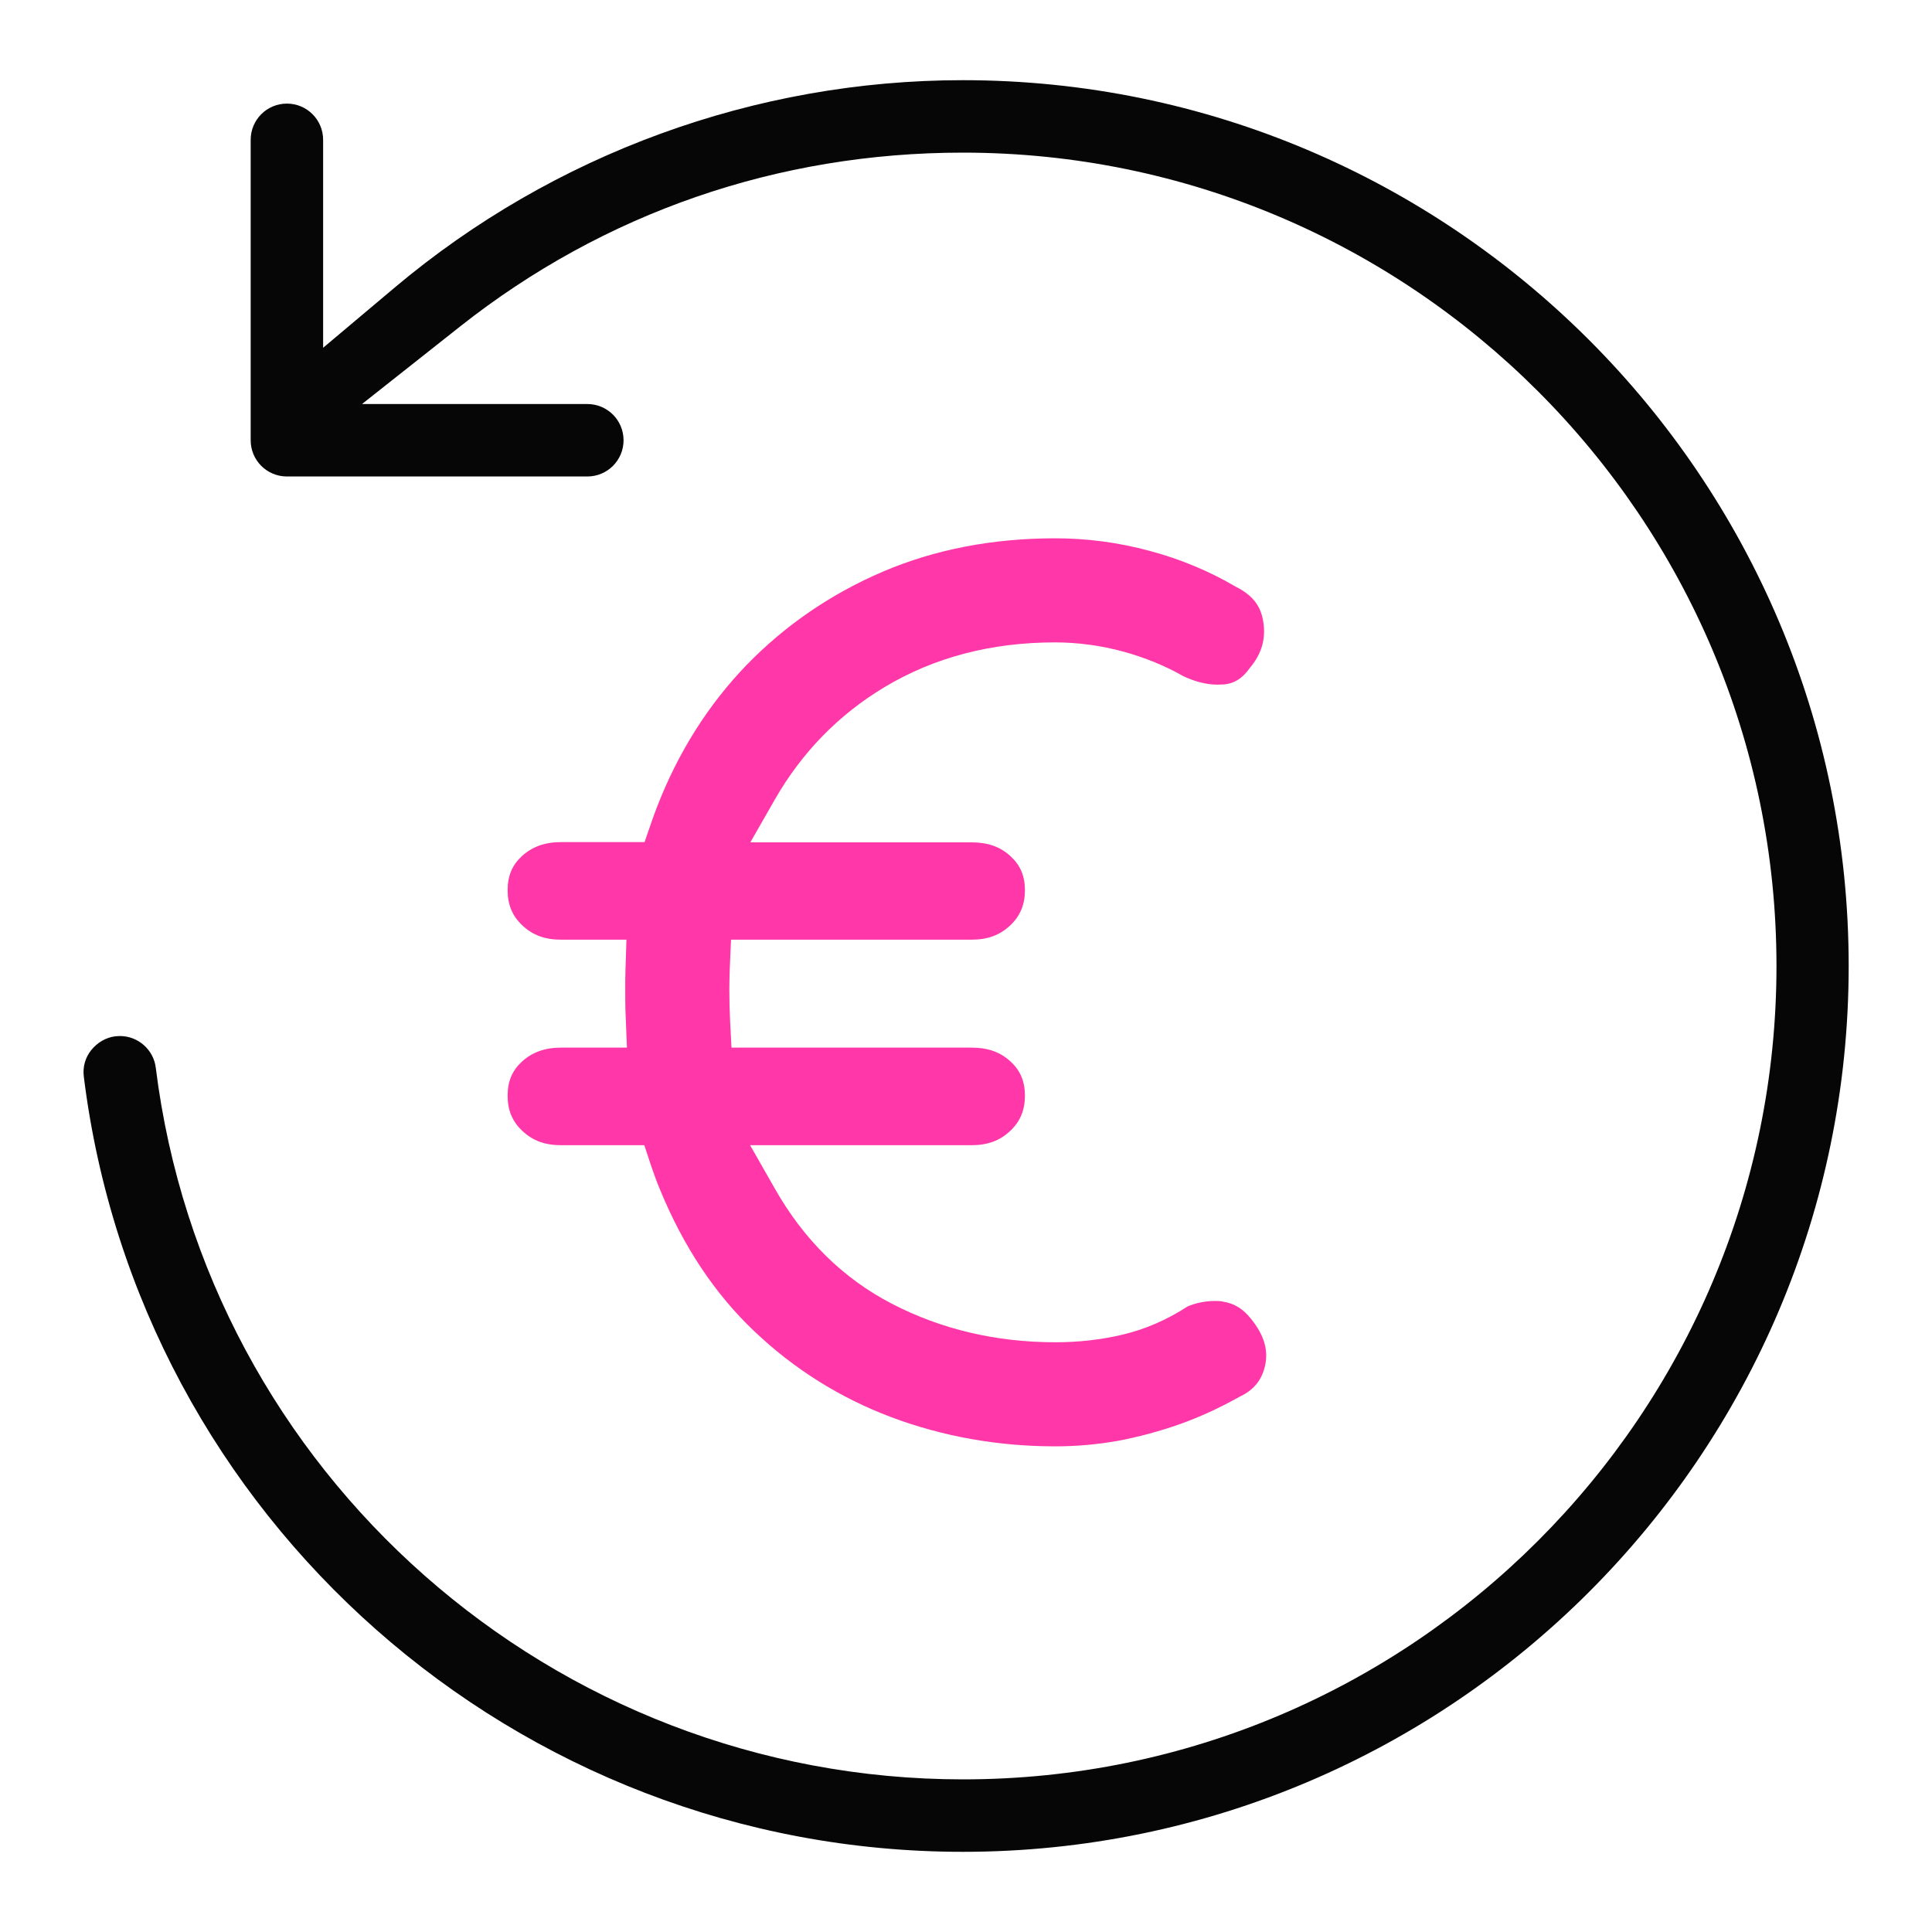<?xml version="1.0" encoding="UTF-8"?>
<svg id="cashback_promo" data-name="cashback promo" xmlns="http://www.w3.org/2000/svg" width="80" height="80" viewBox="0 0 80 80">
  <defs>
    <style>
      .cls-1 {
        fill: #060606;
      }

      .cls-1, .cls-2 {
        stroke-width: 0px;
      }

      .cls-2 {
        fill: #ff37a8;
      }
    </style>
  </defs>
  <path class="cls-1" d="M39.87,76.68c-18.48,0-34.13-13.8-36.4-32.1-.05-.4.06-.79.31-1.1s.6-.52,1-.57c.06,0,.12-.01.19-.01.75,0,1.39.57,1.48,1.31,2.09,16.8,16.46,29.47,33.43,29.47,18.57,0,33.68-15.11,33.68-33.68S58.44,6.32,39.87,6.32c-7.66,0-14.86,2.49-20.82,7.2l-4.06,3.21h9.33c.83,0,1.5.67,1.5,1.5s-.67,1.5-1.5,1.5h-12.44c-.83,0-1.5-.67-1.5-1.5V5.79c0-.83.67-1.5,1.5-1.5s1.5.67,1.5,1.5v8.61l2.96-2.49c6.58-5.54,14.94-8.59,23.53-8.59,20.23,0,36.68,16.45,36.68,36.68s-16.46,36.68-36.68,36.68Z"/>
  <path class="cls-2" d="M40.23,34.88c.67,0,1.19.18,1.62.58.4.37.59.81.59,1.4s-.19,1.06-.6,1.45c-.43.41-.94.6-1.61.6h-9.96l-.05,1.15c-.01.29-.02.59-.02.89,0,.44.01.87.03,1.29l.06,1.14h9.94c.67,0,1.19.18,1.62.58.4.37.59.82.59,1.41s-.19,1.06-.6,1.45c-.43.41-.94.6-1.61.6h-9.17l1.02,1.79c1.2,2.12,2.83,3.73,4.86,4.78,2.03,1.05,4.3,1.59,6.76,1.59.94,0,1.87-.1,2.76-.31.94-.22,1.85-.61,2.71-1.17.31-.14.74-.23,1.13-.23.12,0,.24,0,.35.03.46.07.83.3,1.16.72.53.66.71,1.27.58,1.9-.13.61-.46,1.03-1.05,1.31-.86.48-1.69.86-2.51,1.15-.83.29-1.68.52-2.53.68-.84.15-1.72.23-2.61.23-2.37,0-4.66-.41-6.79-1.21-2.12-.8-4.02-1.99-5.66-3.55-1.64-1.55-2.95-3.53-3.91-5.87-.14-.33-.26-.67-.38-1.02l-.27-.82h-3.45c-.67,0-1.18-.19-1.61-.6-.41-.39-.6-.85-.6-1.45s.19-1.04.59-1.41c.43-.39.95-.58,1.62-.58h2.73l-.05-1.25c-.02-.39-.02-.78-.02-1.18,0-.27,0-.53.01-.8l.04-1.24h-2.71c-.67,0-1.18-.19-1.61-.6-.41-.39-.6-.85-.6-1.45s.19-1.04.59-1.41c.43-.39.95-.58,1.62-.58h3.46l.28-.81c.07-.21.15-.42.23-.63.87-2.26,2.12-4.24,3.71-5.89,1.6-1.65,3.5-2.95,5.65-3.87,2.15-.92,4.55-1.38,7.13-1.38,1.31,0,2.62.17,3.91.52,1.29.34,2.49.85,3.58,1.49.69.35,1.03.79,1.13,1.45.11.7-.06,1.31-.55,1.9-.32.45-.65.65-1.07.69-.09,0-.18.01-.27.01-.45,0-.93-.12-1.42-.35-.71-.41-1.58-.77-2.49-1.02-.92-.25-1.88-.38-2.83-.38-2.63,0-5,.62-7.05,1.85-1.9,1.14-3.42,2.7-4.53,4.63l-1.03,1.8"/>
</svg>